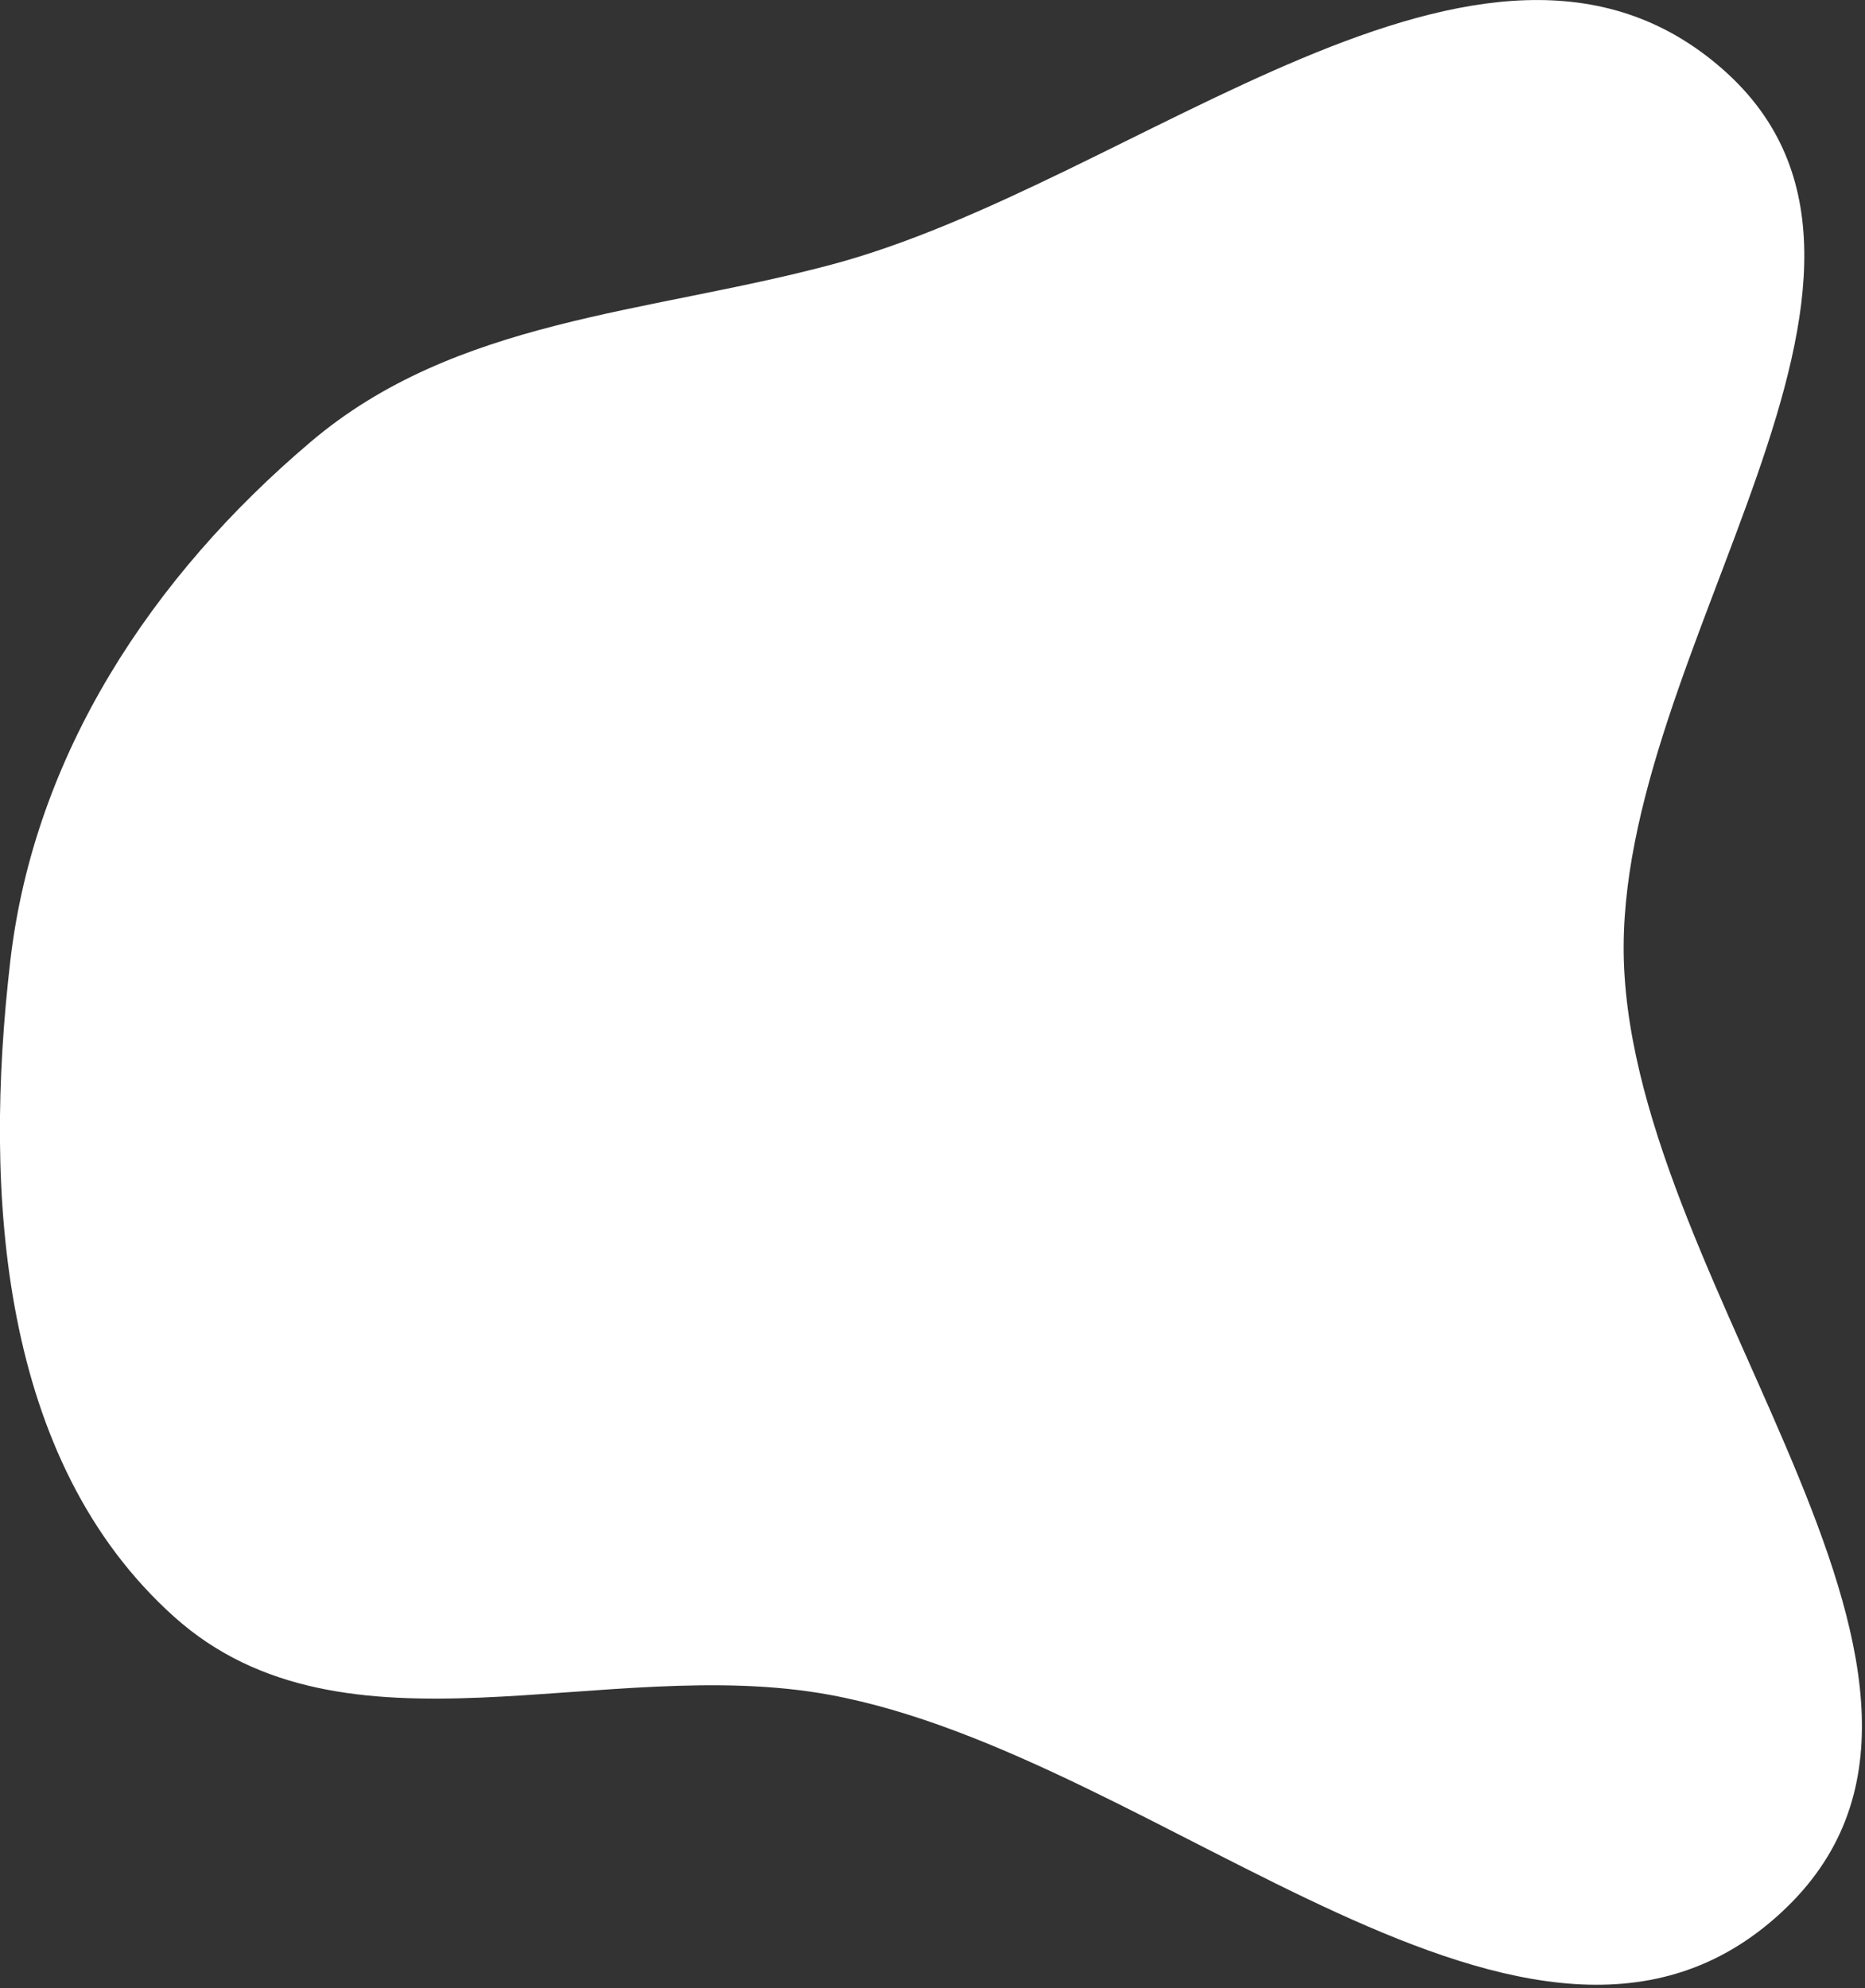 <?xml version="1.0" encoding="UTF-8"?> <!-- Generator: Adobe Illustrator 27.0.0, SVG Export Plug-In . SVG Version: 6.00 Build 0) --> <svg xmlns="http://www.w3.org/2000/svg" xmlns:xlink="http://www.w3.org/1999/xlink" id="Слой_1" x="0px" y="0px" viewBox="0 0 454 484" style="enable-background:new 0 0 454 484;" xml:space="preserve"><rect x="0" y="0" width="454" height="484" fill="#333333" stroke="none"/> <style type="text/css"> .st0{fill-rule:evenodd;clip-rule:evenodd;fill:#FFFFFF;} </style> <path class="st0" d="M202.1,64.5C276.6,44.8,361.4-34,419.3,16.8c56.9,49.9-26.4,141.5-24,217.2c2.6,81.3,98.1,176.4,38.3,231.6 c-60.5,55.9-150.6-38.1-231.6-53c-54.8-10.1-118.1,18.2-159.6-19C0,355.6-4.1,290.7,2.5,234c5.8-50.3,34.5-93.7,73.1-126.4 C110.9,77.6,157.3,76.4,202.1,64.5z"></path> </svg> 